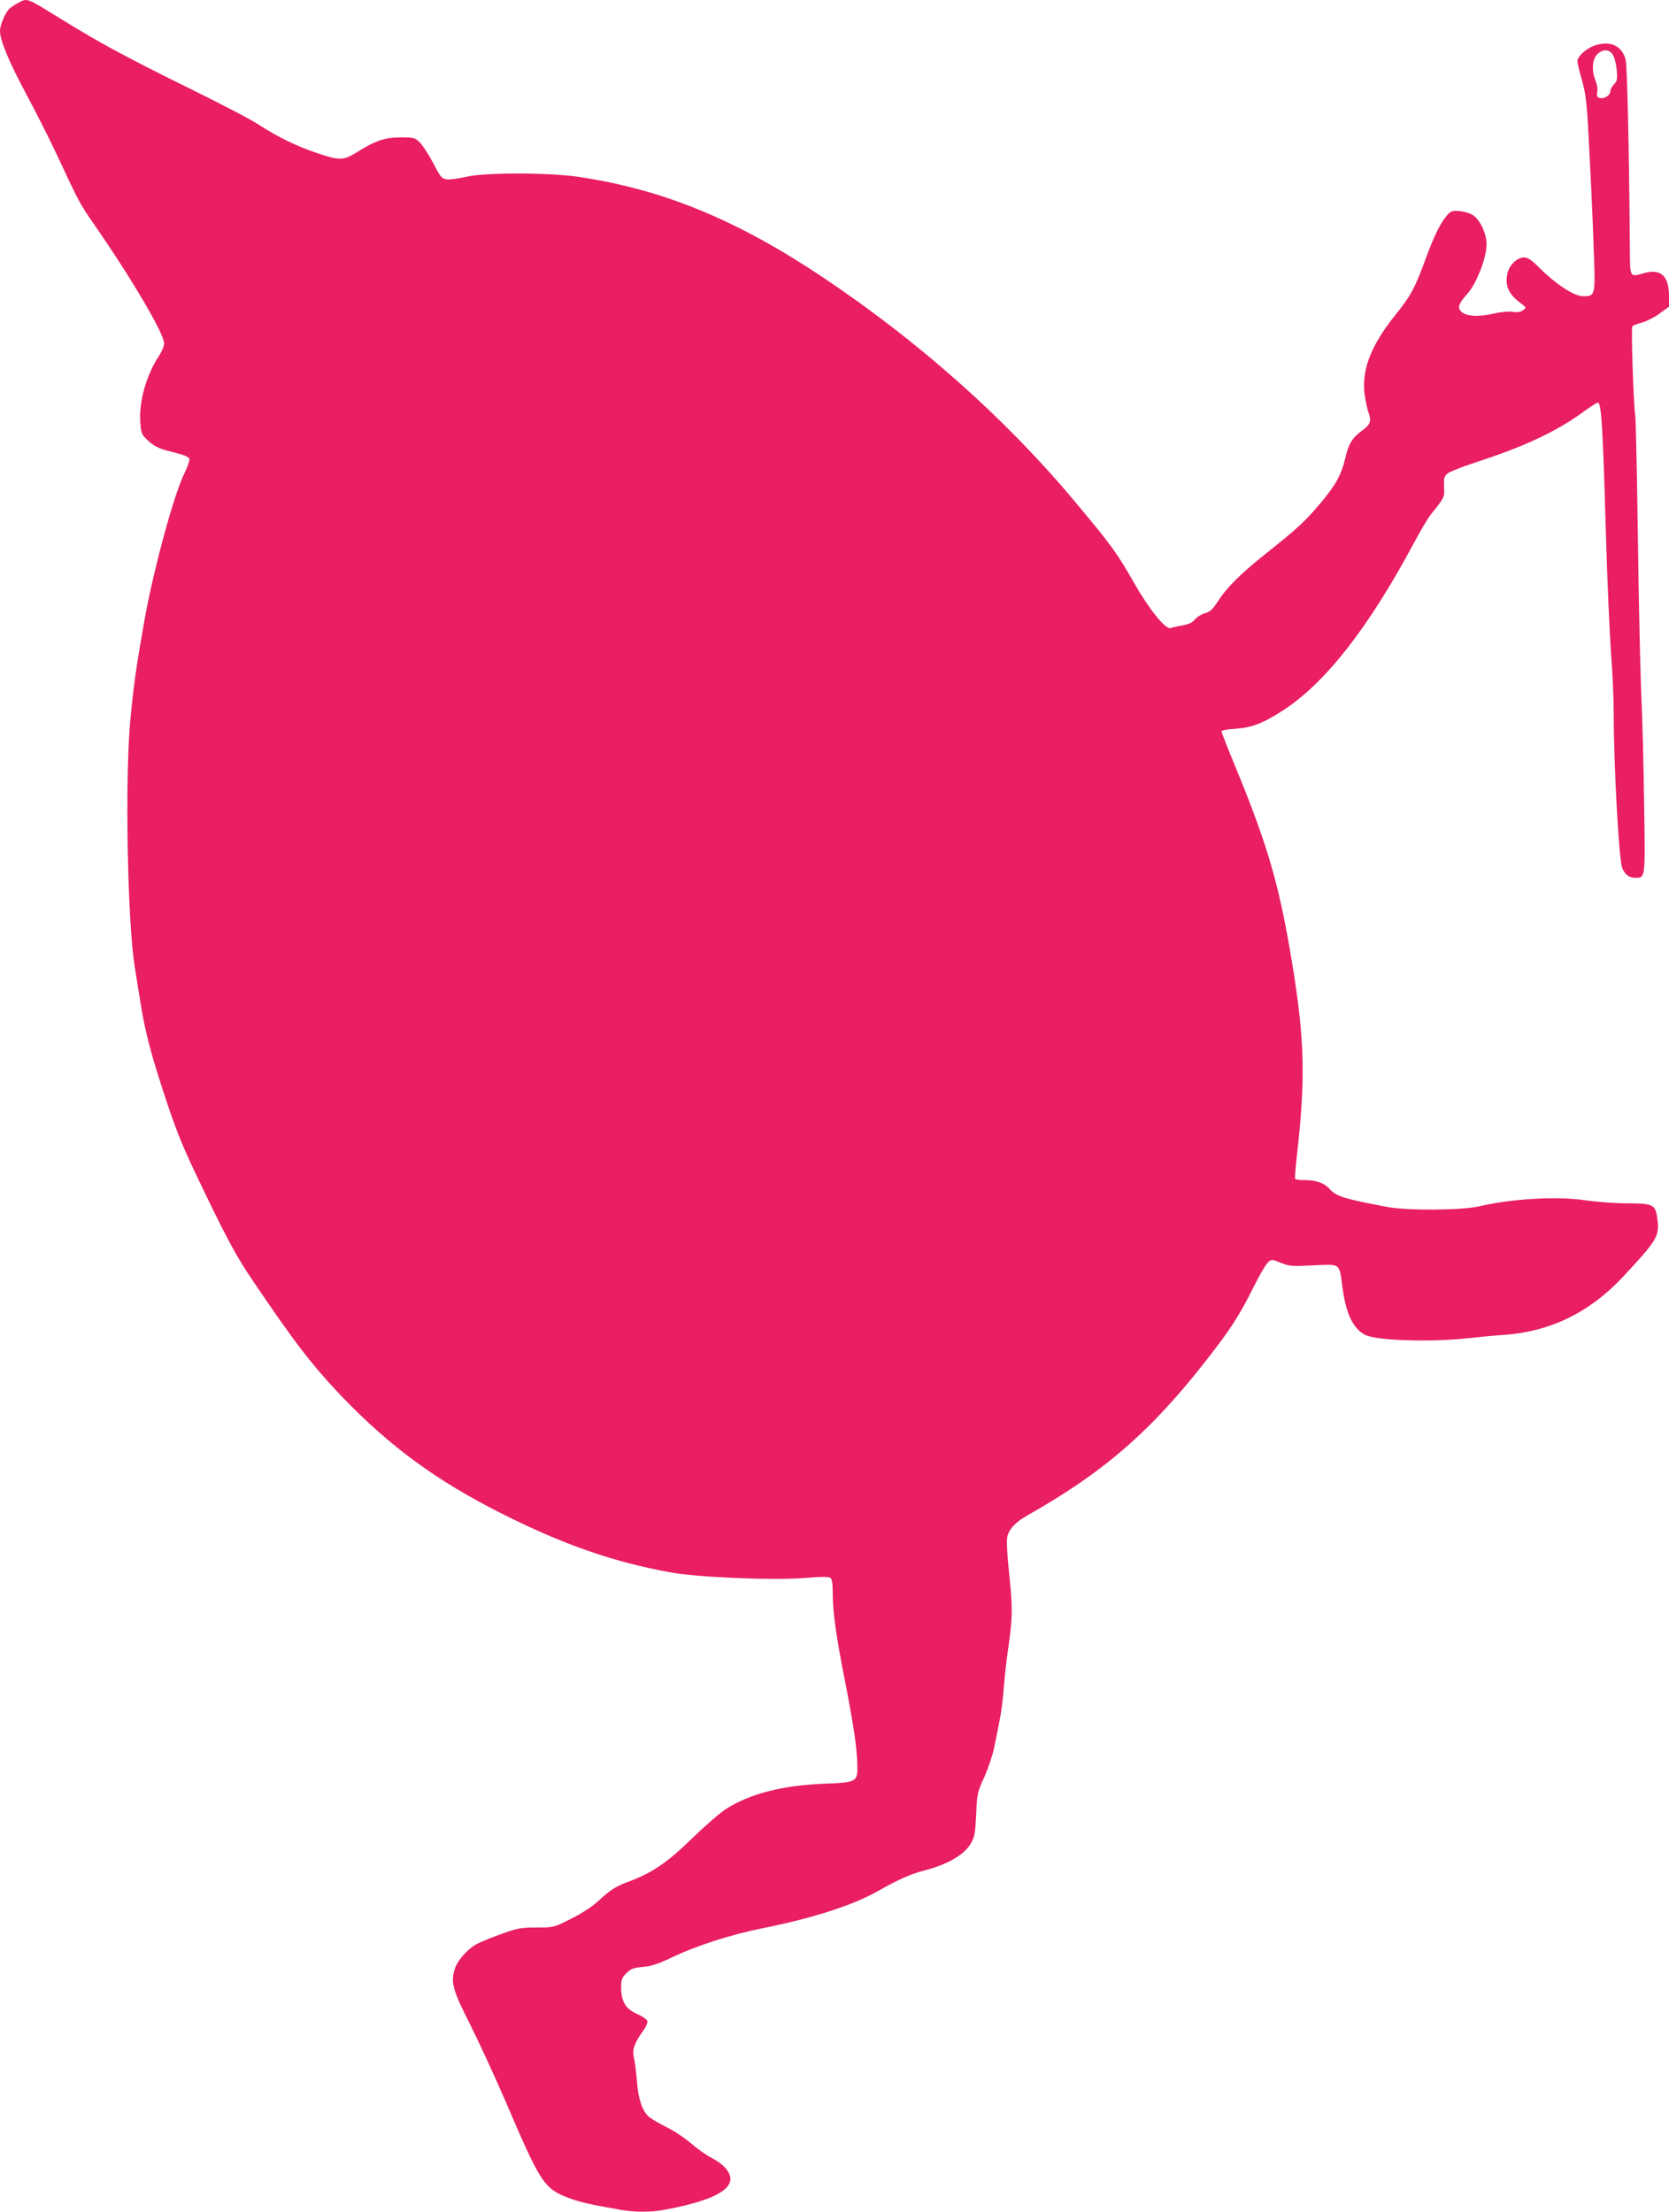 <?xml version="1.0" standalone="no"?>
<!DOCTYPE svg PUBLIC "-//W3C//DTD SVG 20010904//EN"
 "http://www.w3.org/TR/2001/REC-SVG-20010904/DTD/svg10.dtd">
<svg version="1.0" xmlns="http://www.w3.org/2000/svg"
 width="966pt" height="1280pt" viewBox="0 0 966 1280"
 preserveAspectRatio="xMidYMid meet">
<g transform="translate(0,1280) scale(0.1,-0.1)"
fill="#e91e63" stroke="none">
<path d="M105 12783 c-16 -8 -38 -23 -49 -32 -24 -21 -56 -95 -56 -130 0 -54
51 -177 151 -364 56 -104 139 -268 184 -365 115 -248 130 -276 201 -378 224
-322 414 -645 414 -702 0 -15 -14 -47 -30 -72 -73 -110 -116 -262 -108 -382 5
-68 8 -74 46 -109 27 -26 59 -43 99 -54 32 -8 75 -20 96 -26 21 -6 40 -16 43
-24 3 -8 -10 -47 -30 -87 -61 -125 -178 -557 -230 -848 -48 -271 -64 -383 -83
-593 -30 -346 -15 -1144 26 -1407 12 -74 28 -178 37 -230 25 -156 61 -292 145
-545 70 -210 99 -279 235 -560 129 -266 174 -348 266 -485 246 -364 347 -495
527 -683 272 -281 538 -476 906 -662 362 -183 651 -284 987 -345 159 -29 597
-47 778 -32 96 8 138 8 147 0 9 -7 13 -38 13 -92 0 -107 20 -247 69 -496 50
-255 70 -387 73 -486 3 -108 1 -109 -194 -117 -243 -10 -429 -58 -569 -148
-35 -23 -122 -99 -194 -169 -139 -136 -228 -197 -360 -247 -82 -30 -110 -48
-186 -118 -33 -30 -96 -71 -155 -100 -99 -50 -99 -50 -199 -50 -90 0 -110 -4
-202 -37 -56 -20 -119 -46 -140 -57 -56 -28 -120 -101 -133 -153 -21 -75 -7
-121 93 -318 51 -102 144 -304 207 -450 198 -463 219 -495 358 -549 69 -26
122 -38 311 -71 73 -13 171 -13 245 1 194 36 313 78 361 129 49 51 16 117 -85
171 -33 17 -88 56 -122 86 -35 30 -99 73 -143 94 -44 22 -89 49 -101 60 -38
35 -61 107 -68 209 -4 52 -12 112 -17 132 -11 44 2 84 52 153 19 26 29 50 25
60 -3 9 -30 27 -59 40 -65 28 -92 72 -92 152 0 46 4 57 31 84 26 26 41 31 95
36 49 4 88 17 166 54 141 68 340 132 523 169 291 58 525 133 670 215 118 67
191 100 270 120 136 35 233 92 270 158 21 36 25 60 30 167 5 120 7 129 47 215
22 50 48 127 57 170 9 44 23 116 32 160 9 44 20 130 24 190 5 61 15 157 24
215 27 189 28 237 8 432 -13 119 -17 201 -12 224 10 45 49 87 120 126 464 263
740 509 1096 979 90 119 138 197 213 347 32 64 68 126 80 136 21 19 22 19 74
-2 48 -20 63 -21 188 -15 161 7 150 16 169 -127 20 -152 62 -240 131 -275 62
-33 368 -43 581 -21 73 8 176 18 228 21 265 20 489 129 680 332 201 215 216
239 203 336 -11 87 -21 92 -175 93 -73 0 -184 9 -246 18 -156 24 -422 9 -609
-35 -103 -24 -415 -26 -533 -4 -249 47 -296 61 -335 105 -29 33 -77 50 -139
50 -30 0 -57 3 -60 8 -2 4 2 59 9 122 52 454 47 680 -26 1125 -74 450 -139
676 -328 1136 -45 108 -81 201 -81 206 0 6 35 13 78 15 98 7 165 33 283 110
245 161 492 479 754 968 37 69 79 140 93 158 84 104 83 103 80 165 -2 52 0 60
22 78 14 10 86 39 160 63 276 89 463 176 614 285 46 34 89 61 94 61 21 0 29
-135 47 -765 8 -275 22 -585 30 -690 8 -104 15 -257 15 -340 0 -301 30 -848
49 -897 15 -39 40 -58 75 -58 60 0 59 -8 52 428 -3 218 -10 501 -16 627 -6
127 -15 534 -20 905 -5 371 -12 691 -15 710 -11 77 -25 514 -17 522 5 5 30 14
55 21 26 7 72 30 102 52 l55 40 0 63 c0 112 -46 157 -138 133 -95 -25 -87 -43
-89 189 -4 528 -15 1009 -24 1045 -21 77 -82 109 -168 85 -51 -13 -111 -64
-111 -94 0 -11 12 -59 25 -106 19 -64 28 -124 35 -245 13 -229 29 -559 36
-785 8 -221 6 -226 -68 -224 -49 2 -154 70 -246 162 -49 49 -69 62 -93 62 -39
0 -86 -47 -95 -96 -14 -73 9 -119 87 -176 24 -18 24 -18 4 -33 -14 -11 -31
-14 -57 -10 -22 4 -69 0 -113 -10 -87 -20 -157 -16 -186 10 -25 24 -18 47 35
106 52 58 110 208 110 284 0 61 -34 137 -76 168 -15 11 -49 22 -77 25 -44 4
-53 1 -73 -21 -37 -40 -75 -116 -124 -248 -65 -179 -88 -220 -182 -337 -142
-178 -195 -322 -172 -467 6 -35 15 -76 20 -90 19 -51 12 -72 -35 -106 -58 -42
-80 -77 -99 -162 -22 -93 -54 -152 -139 -254 -91 -108 -133 -148 -318 -295
-154 -123 -229 -198 -284 -284 -27 -41 -42 -55 -71 -63 -21 -6 -47 -22 -58
-36 -15 -18 -36 -28 -71 -34 -27 -5 -59 -12 -70 -16 -29 -9 -125 110 -210 260
-102 178 -131 218 -346 475 -400 479 -903 925 -1459 1297 -501 334 -924 507
-1415 580 -173 25 -540 25 -646 0 -42 -10 -92 -17 -110 -15 -32 3 -37 9 -80
91 -25 48 -60 102 -77 120 -31 31 -35 32 -115 32 -91 -1 -143 -18 -253 -87
-76 -47 -98 -48 -229 -4 -118 40 -226 92 -340 166 -44 29 -230 126 -414 216
-358 177 -506 257 -726 393 -208 128 -195 123 -250 94z m9234 -308 c8 -16 17
-55 19 -86 4 -48 1 -60 -17 -78 -11 -11 -21 -30 -21 -41 0 -23 -40 -46 -65
-36 -12 4 -15 13 -10 34 3 16 -1 43 -10 65 -24 58 -20 123 10 153 34 34 75 30
94 -11z"/>
</g>
</svg>
